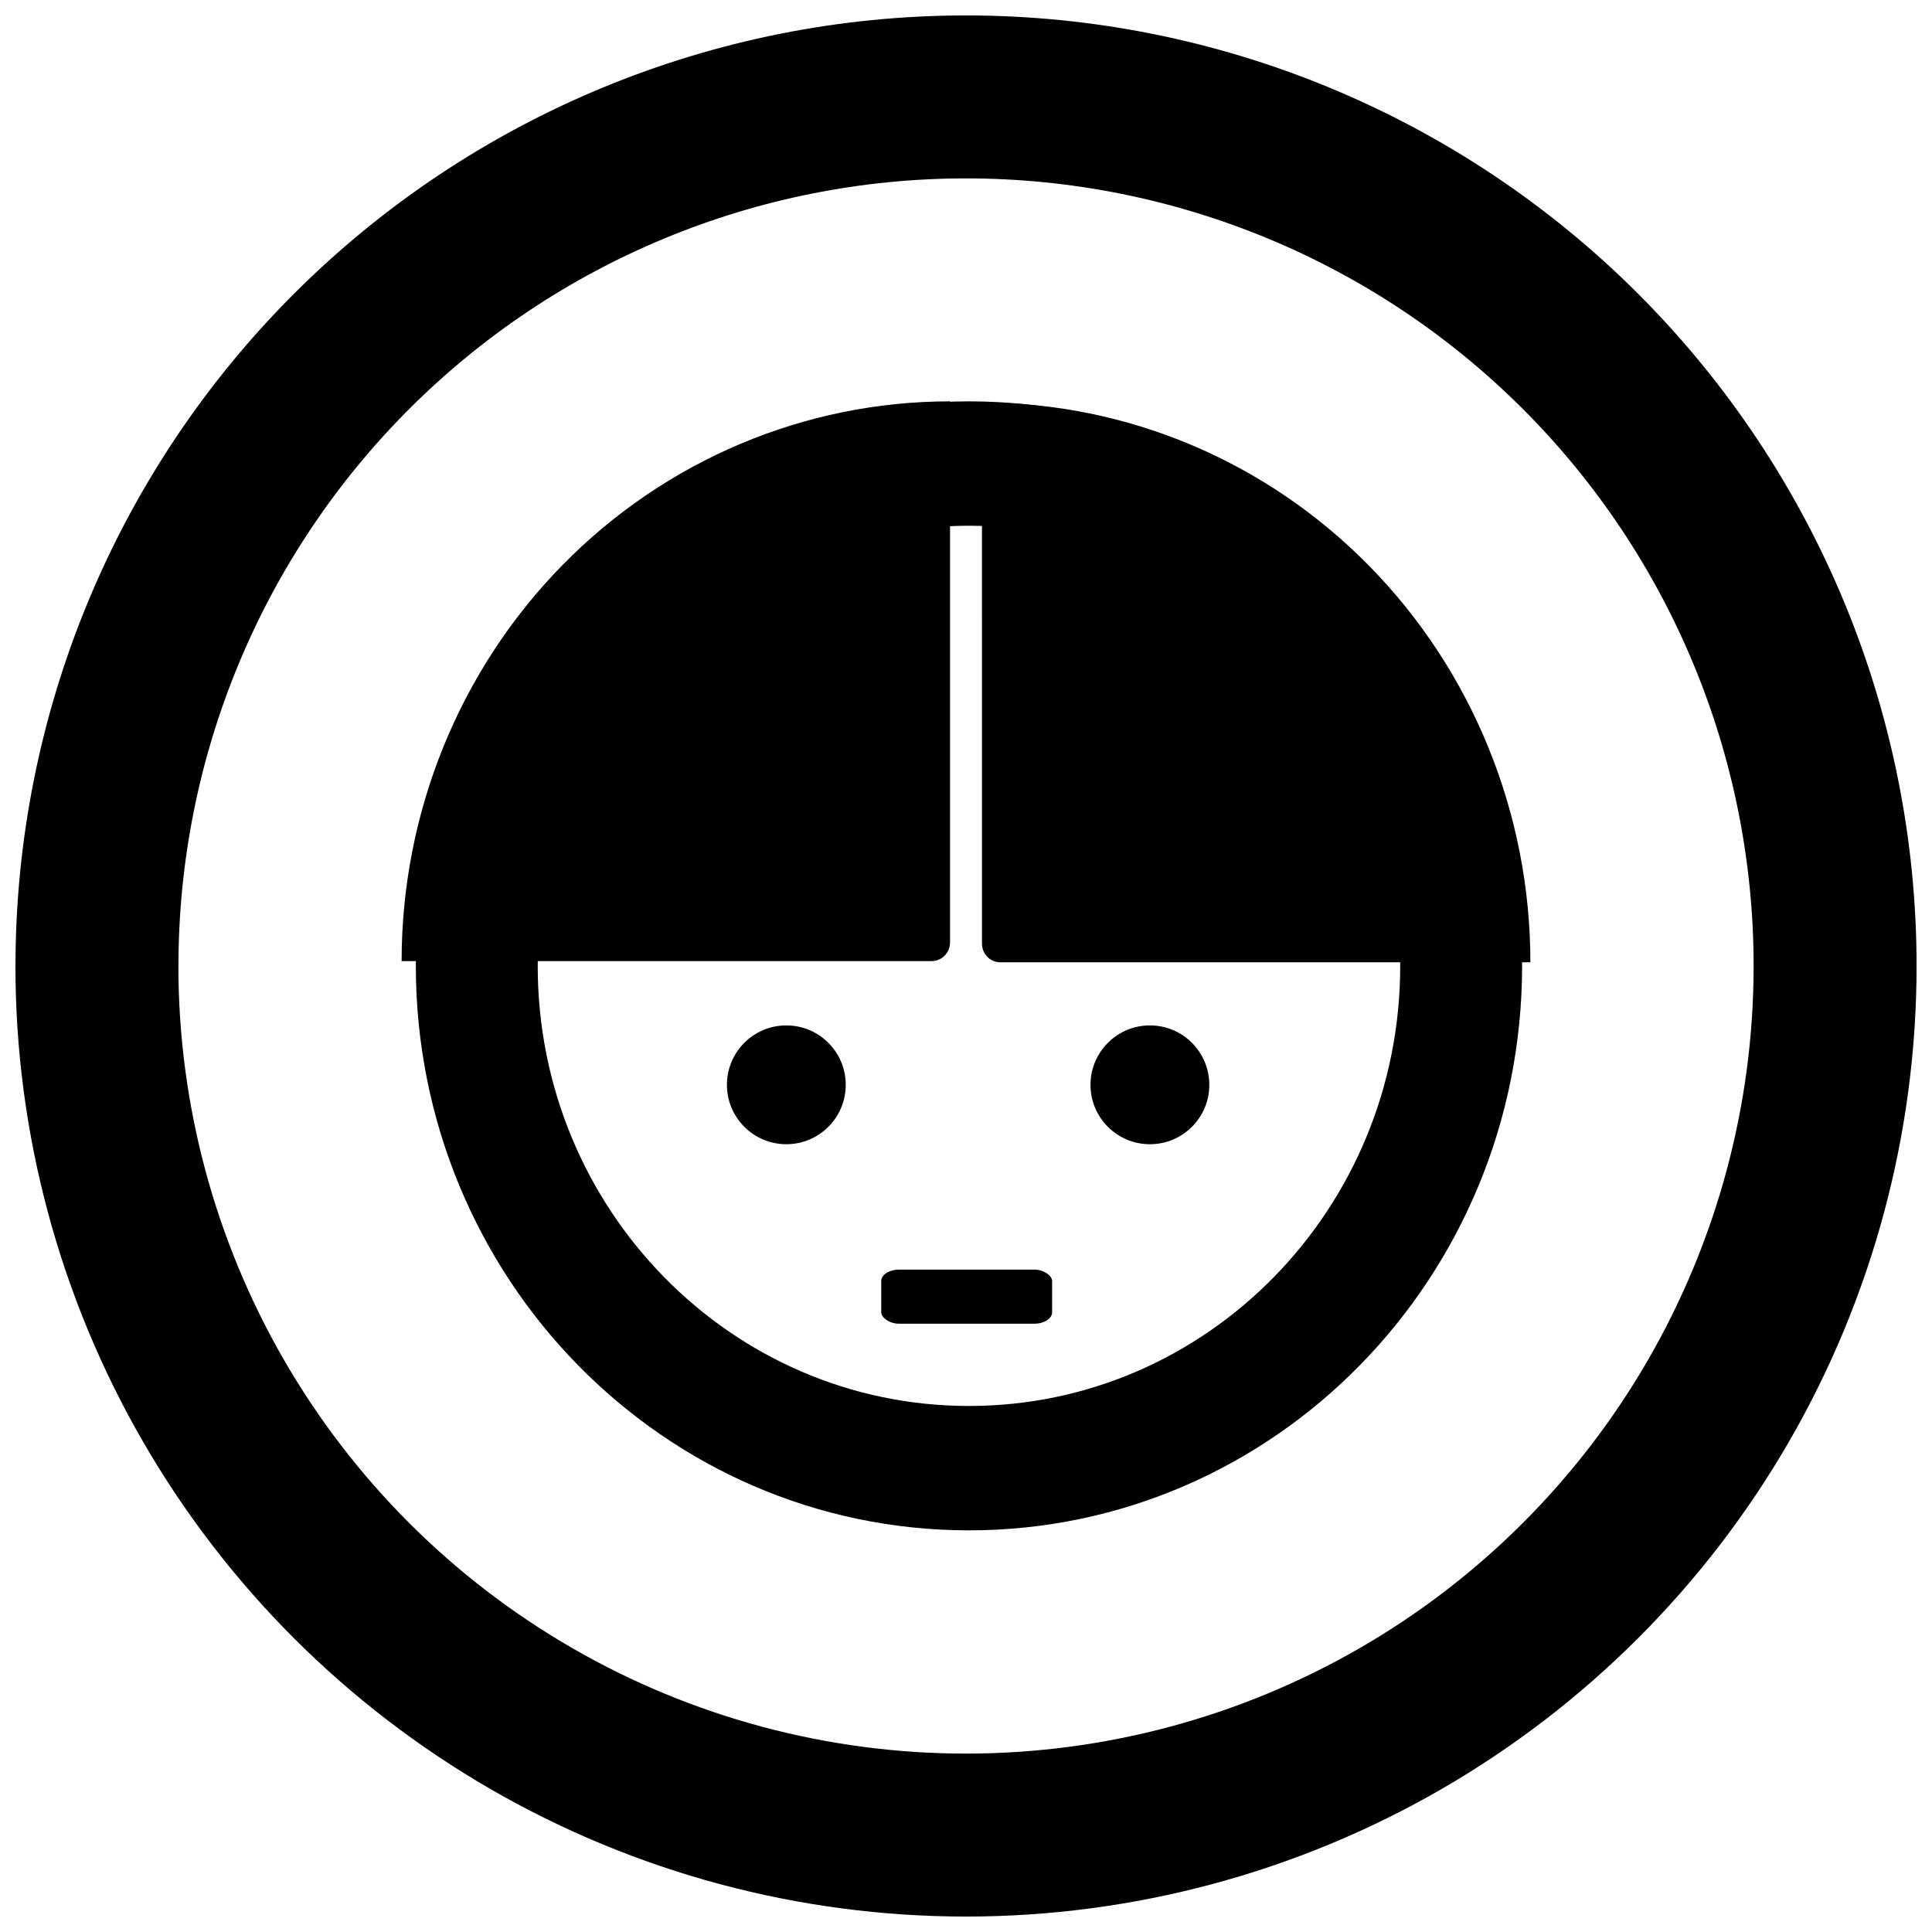 <?xml version="1.0" encoding="UTF-8"?>
<!-- Uploaded to: ICON Repo, www.iconrepo.com, Generator: ICON Repo Mixer Tools -->
<svg width="800px" height="800px" version="1.1" viewBox="144 144 512 512" xmlns="http://www.w3.org/2000/svg">
 <defs>
  <clipPath id="b">
   <path d="m148.09 148.09h503.81v503.81h-503.81z"/>
  </clipPath>
  <clipPath id="a">
   <path d="m148.09 148.09h503.81v503.81h-503.81z"/>
  </clipPath>
 </defs>
 <g clip-path="url(#b)">
  <path transform="matrix(8.075 0 0 -8.241 141.15 137.51)" d="m48.306-31.847c0 8.921-7.232 16.153-16.153 16.153-8.921 0-16.153-7.232-16.153-16.153s7.232-16.153 16.153-16.153c8.921 0 16.153 7.232 16.153 16.153" fill="none" stroke="#000000" stroke-width="4"/>
 </g>
 <path d="m395.77 250.36v143.38c0 2.746-2.168 4.957-4.856 4.957l-140.48 0.004c0-39.344 15.312-77.074 42.57-104.89 27.258-27.82 64.227-43.449 102.77-43.449zm0 0c4.141 0.031 8.277 0.242 12.398 0.629-4.121-0.387-8.258-0.598-12.398-0.629zm19.523 1.512 0.004 0.004c2.441 0.312 4.875 0.688 7.301 1.125-2.426-0.438-4.859-0.812-7.301-1.125zm14.273 2.738c2.387 0.559 4.758 1.176 7.113 1.852-2.356-0.676-4.727-1.293-7.113-1.852zm13.848 4.121c2.371 0.82 4.723 1.699 7.051 2.641-2.328-0.941-4.68-1.82-7.051-2.641zm13.594 5.633c2.176 1.004 4.328 2.062 6.453 3.172-2.125-1.109-4.277-2.168-6.453-3.172zm12.949 6.969v0.004c2.047 1.215 4.066 2.481 6.055 3.797-1.988-1.316-4.008-2.582-6.055-3.797zm12 8.129v0.004c1.957 1.434 3.875 2.922 5.758 4.457-1.883-1.535-3.801-3.023-5.758-4.457zm11.23 9.383v0.004c1.805 1.629 3.574 3.305 5.297 5.019-1.723-1.715-3.492-3.391-5.297-5.019zm10.219 10.43v0.004c1.652 1.82 3.262 3.684 4.824 5.586-1.562-1.902-3.172-3.766-4.824-5.586zm9.195 11.461v0.004c1.461 1.984 2.879 4.008 4.242 6.066-1.363-2.059-2.781-4.082-4.242-6.066zm7.965 12.25v0.004c1.293 2.176 2.535 4.387 3.719 6.629-1.184-2.242-2.426-4.453-3.719-6.629zm6.828 13.215v0.004c1.031 2.199 2.008 4.43 2.934 6.68-0.926-2.25-1.902-4.481-2.934-6.68zm5.519 13.875v0.004c0.797 2.269 1.535 4.562 2.223 6.871-0.688-2.309-1.426-4.602-2.223-6.871zm4.039 14.133-0.004 0.004c0.586 2.356 1.109 4.731 1.578 7.113-0.469-2.383-0.992-4.758-1.578-7.113zm2.68 14.566v0.004c0.348 2.418 0.637 4.844 0.867 7.273-0.23-2.43-0.52-4.856-0.867-7.273zm-288.59 32.578v0.004c0.23 2.434 0.52 4.859 0.867 7.273-0.348-2.414-0.637-4.84-0.867-7.273zm1.973 14.727v0.004c0.469 2.387 0.992 4.758 1.578 7.117-0.586-2.359-1.109-4.731-1.578-7.117zm3.391 14.375v0.004c0.688 2.309 1.426 4.602 2.223 6.871-0.797-2.269-1.535-4.562-2.223-6.871zm4.809 14.066v0.004c0.926 2.254 1.902 4.481 2.934 6.68-1.031-2.199-2.008-4.426-2.934-6.68zm6.039 13.262v0.008c1.188 2.242 2.426 4.453 3.723 6.629-1.297-2.176-2.535-4.387-3.723-6.629zm7.445 12.812v0.008c1.363 2.059 2.777 4.082 4.242 6.066-1.465-1.984-2.879-4.008-4.242-6.066zm8.609 11.945v0.004c1.562 1.902 3.172 3.766 4.828 5.586-1.656-1.82-3.266-3.684-4.828-5.586zm9.746 10.992 0.004 0.008c1.723 1.719 3.488 3.391 5.297 5.019-1.809-1.629-3.574-3.301-5.297-5.019zm10.77 9.949 0.004 0.004c1.883 1.535 3.801 3.023 5.758 4.461-1.957-1.438-3.875-2.926-5.758-4.461zm11.703 8.789 0.004 0.004c1.988 1.316 4.008 2.582 6.055 3.801-2.047-1.219-4.066-2.484-6.055-3.801zm12.555 7.598v0.004c2.125 1.109 4.277 2.168 6.453 3.172-2.176-1.004-4.328-2.062-6.453-3.172zm12.996 6.164v0.004c2.328 0.941 4.68 1.824 7.051 2.641-2.371-0.816-4.723-1.699-7.051-2.641zm13.785 4.91v0.004c2.356 0.68 4.727 1.297 7.113 1.852-2.387-0.555-4.758-1.172-7.113-1.852zm14.082 3.461v0.004c2.426 0.438 4.859 0.812 7.301 1.125-2.441-0.312-4.875-0.688-7.301-1.125zm14.43 2.012v0.004c4.121 0.391 8.258 0.598 12.395 0.629-4.137-0.031-8.273-0.238-12.395-0.629z"/>
 <path d="m549.57 399.02h-140.48c-2.691 0-4.856-2.211-4.856-4.957l-0.004-143.39c38.547 0 75.516 15.629 102.77 43.449 27.258 27.82 42.57 65.551 42.57 104.89zm0 0c-0.027 4.223-0.234 8.445-0.613 12.652 0.379-4.207 0.586-8.43 0.613-12.652zm-1.484 19.926h0.004c-0.309 2.492-0.676 4.977-1.105 7.453 0.43-2.477 0.797-4.961 1.105-7.453zm-2.68 14.566c-0.543 2.438-1.148 4.856-1.812 7.262 0.664-2.406 1.27-4.824 1.812-7.262zm-4.039 14.133h0.004c-0.801 2.422-1.664 4.82-2.586 7.195 0.922-2.375 1.785-4.773 2.586-7.195zm-5.519 13.875h0.004c-0.984 2.219-2.019 4.414-3.109 6.582 1.09-2.168 2.125-4.363 3.109-6.582zm-6.828 13.215h0.004c-1.191 2.09-2.434 4.152-3.723 6.18 1.289-2.027 2.531-4.09 3.723-6.18zm-7.965 12.25h0.004c-1.41 1.996-2.867 3.953-4.371 5.875 1.504-1.922 2.961-3.879 4.371-5.875zm-9.195 11.461h0.004c-1.598 1.844-3.238 3.648-4.922 5.406 1.684-1.758 3.324-3.562 4.922-5.406zm-10.219 10.43h0.004c-1.785 1.688-3.609 3.332-5.473 4.926 1.863-1.594 3.688-3.238 5.473-4.926zm-11.23 9.383h0.004c-1.945 1.496-3.926 2.938-5.945 4.332 2.019-1.395 4-2.836 5.945-4.332zm-12 8.129h0.004c-2.133 1.324-4.301 2.59-6.5 3.801 2.199-1.211 4.367-2.477 6.5-3.801zm-12.949 6.969h0.004c-2.156 1.055-4.34 2.051-6.543 2.996 2.203-0.945 4.387-1.941 6.543-2.996zm-13.594 5.633 0.004 0.004c-2.227 0.812-4.473 1.566-6.734 2.269 2.262-0.703 4.508-1.457 6.734-2.269zm-13.848 4.121 0.004 0.004c-2.309 0.594-4.633 1.129-6.969 1.609 2.336-0.48 4.66-1.016 6.969-1.609zm-14.273 2.738h0.008c-2.371 0.355-4.746 0.648-7.129 0.887 2.383-0.238 4.758-0.531 7.129-0.887zm-31.914-294.54c-2.383 0.234-4.758 0.531-7.129 0.883 2.371-0.352 4.746-0.648 7.129-0.883zm-14.43 2.012c-2.336 0.477-4.66 1.016-6.973 1.609 2.312-0.594 4.637-1.133 6.973-1.609zm-14.082 3.461c-2.266 0.699-4.508 1.457-6.734 2.269 2.227-0.812 4.469-1.57 6.734-2.269zm-13.785 4.91c-2.207 0.941-4.387 1.941-6.543 2.992 2.156-1.051 4.336-2.051 6.543-2.992zm-12.996 6.164c-2.195 1.207-4.363 2.477-6.496 3.797 2.133-1.32 4.301-2.59 6.496-3.797zm-12.555 7.598h0.004c-2.019 1.391-4 2.836-5.945 4.328 1.945-1.492 3.926-2.938 5.945-4.328zm-11.703 8.789h0.004c-1.863 1.594-3.688 3.234-5.473 4.922 1.785-1.688 3.609-3.328 5.473-4.922zm-10.77 9.949v-0.004c-1.684 1.762-3.324 3.566-4.918 5.41 1.594-1.844 3.234-3.648 4.918-5.41zm-9.746 10.992c-1.504 1.918-2.957 3.879-4.367 5.875 1.41-1.996 2.863-3.957 4.367-5.875zm-8.609 11.945v-0.004c-1.289 2.027-2.531 4.09-3.723 6.18 1.191-2.09 2.434-4.152 3.723-6.18zm-7.445 12.812v-0.004c-1.086 2.168-2.121 4.363-3.106 6.582 0.984-2.219 2.019-4.414 3.106-6.582zm-6.039 13.262v-0.004c-0.922 2.375-1.785 4.777-2.586 7.195 0.801-2.418 1.664-4.82 2.586-7.195zm-4.809 14.066c-0.664 2.402-1.27 4.824-1.816 7.258 0.547-2.434 1.152-4.856 1.816-7.258zm-3.391 14.375c-0.43 2.473-0.801 4.957-1.105 7.449 0.305-2.492 0.676-4.977 1.105-7.449zm-1.973 14.727c-0.383 4.207-0.586 8.426-0.613 12.652 0.027-4.227 0.23-8.445 0.613-12.652z"/>
 <g clip-path="url(#a)">
  <path transform="matrix(7.872 0 0 7.872 148.09 148.09)" d="m2.743 32c0 5.136 1.352 10.181 3.92 14.629 2.568 4.448 6.261 8.141 10.709 10.709 4.448 2.568 9.493 3.92 14.629 3.92 5.136 0 10.181-1.352 14.629-3.92 4.448-2.568 8.141-6.261 10.709-10.709 2.568-4.448 3.92-9.493 3.92-14.629 0-7.759-3.083-15.201-8.569-20.688s-12.928-8.569-20.688-8.569-15.201 3.083-20.688 8.569-8.569 12.928-8.569 20.688zm0 0" fill="none" stroke="#000000" stroke-linecap="square" stroke-linejoin="round" stroke-miterlimit="11.2" stroke-width="5.486"/>
 </g>
 <path d="m368.13 431.49c0 8.695-7.047 15.742-15.742 15.742s-15.746-7.047-15.746-15.742c0-8.695 7.051-15.746 15.746-15.746s15.742 7.051 15.742 15.746"/>
 <path d="m464.48 431.49c0 8.695-7.047 15.742-15.742 15.742-8.695 0-15.746-7.047-15.746-15.742 0-8.695 7.051-15.746 15.746-15.746 8.695 0 15.742 7.051 15.742 15.746"/>
 <path d="m382.27 480.46h35.816c2.613 0 4.734 1.668 4.734 3.019v8.301c0 1.668-2.121 3.019-4.734 3.019h-35.816c-2.613 0-4.734-1.668-4.734-3.019v-8.301c0-1.668 2.121-3.019 4.734-3.019z"/>
</svg>